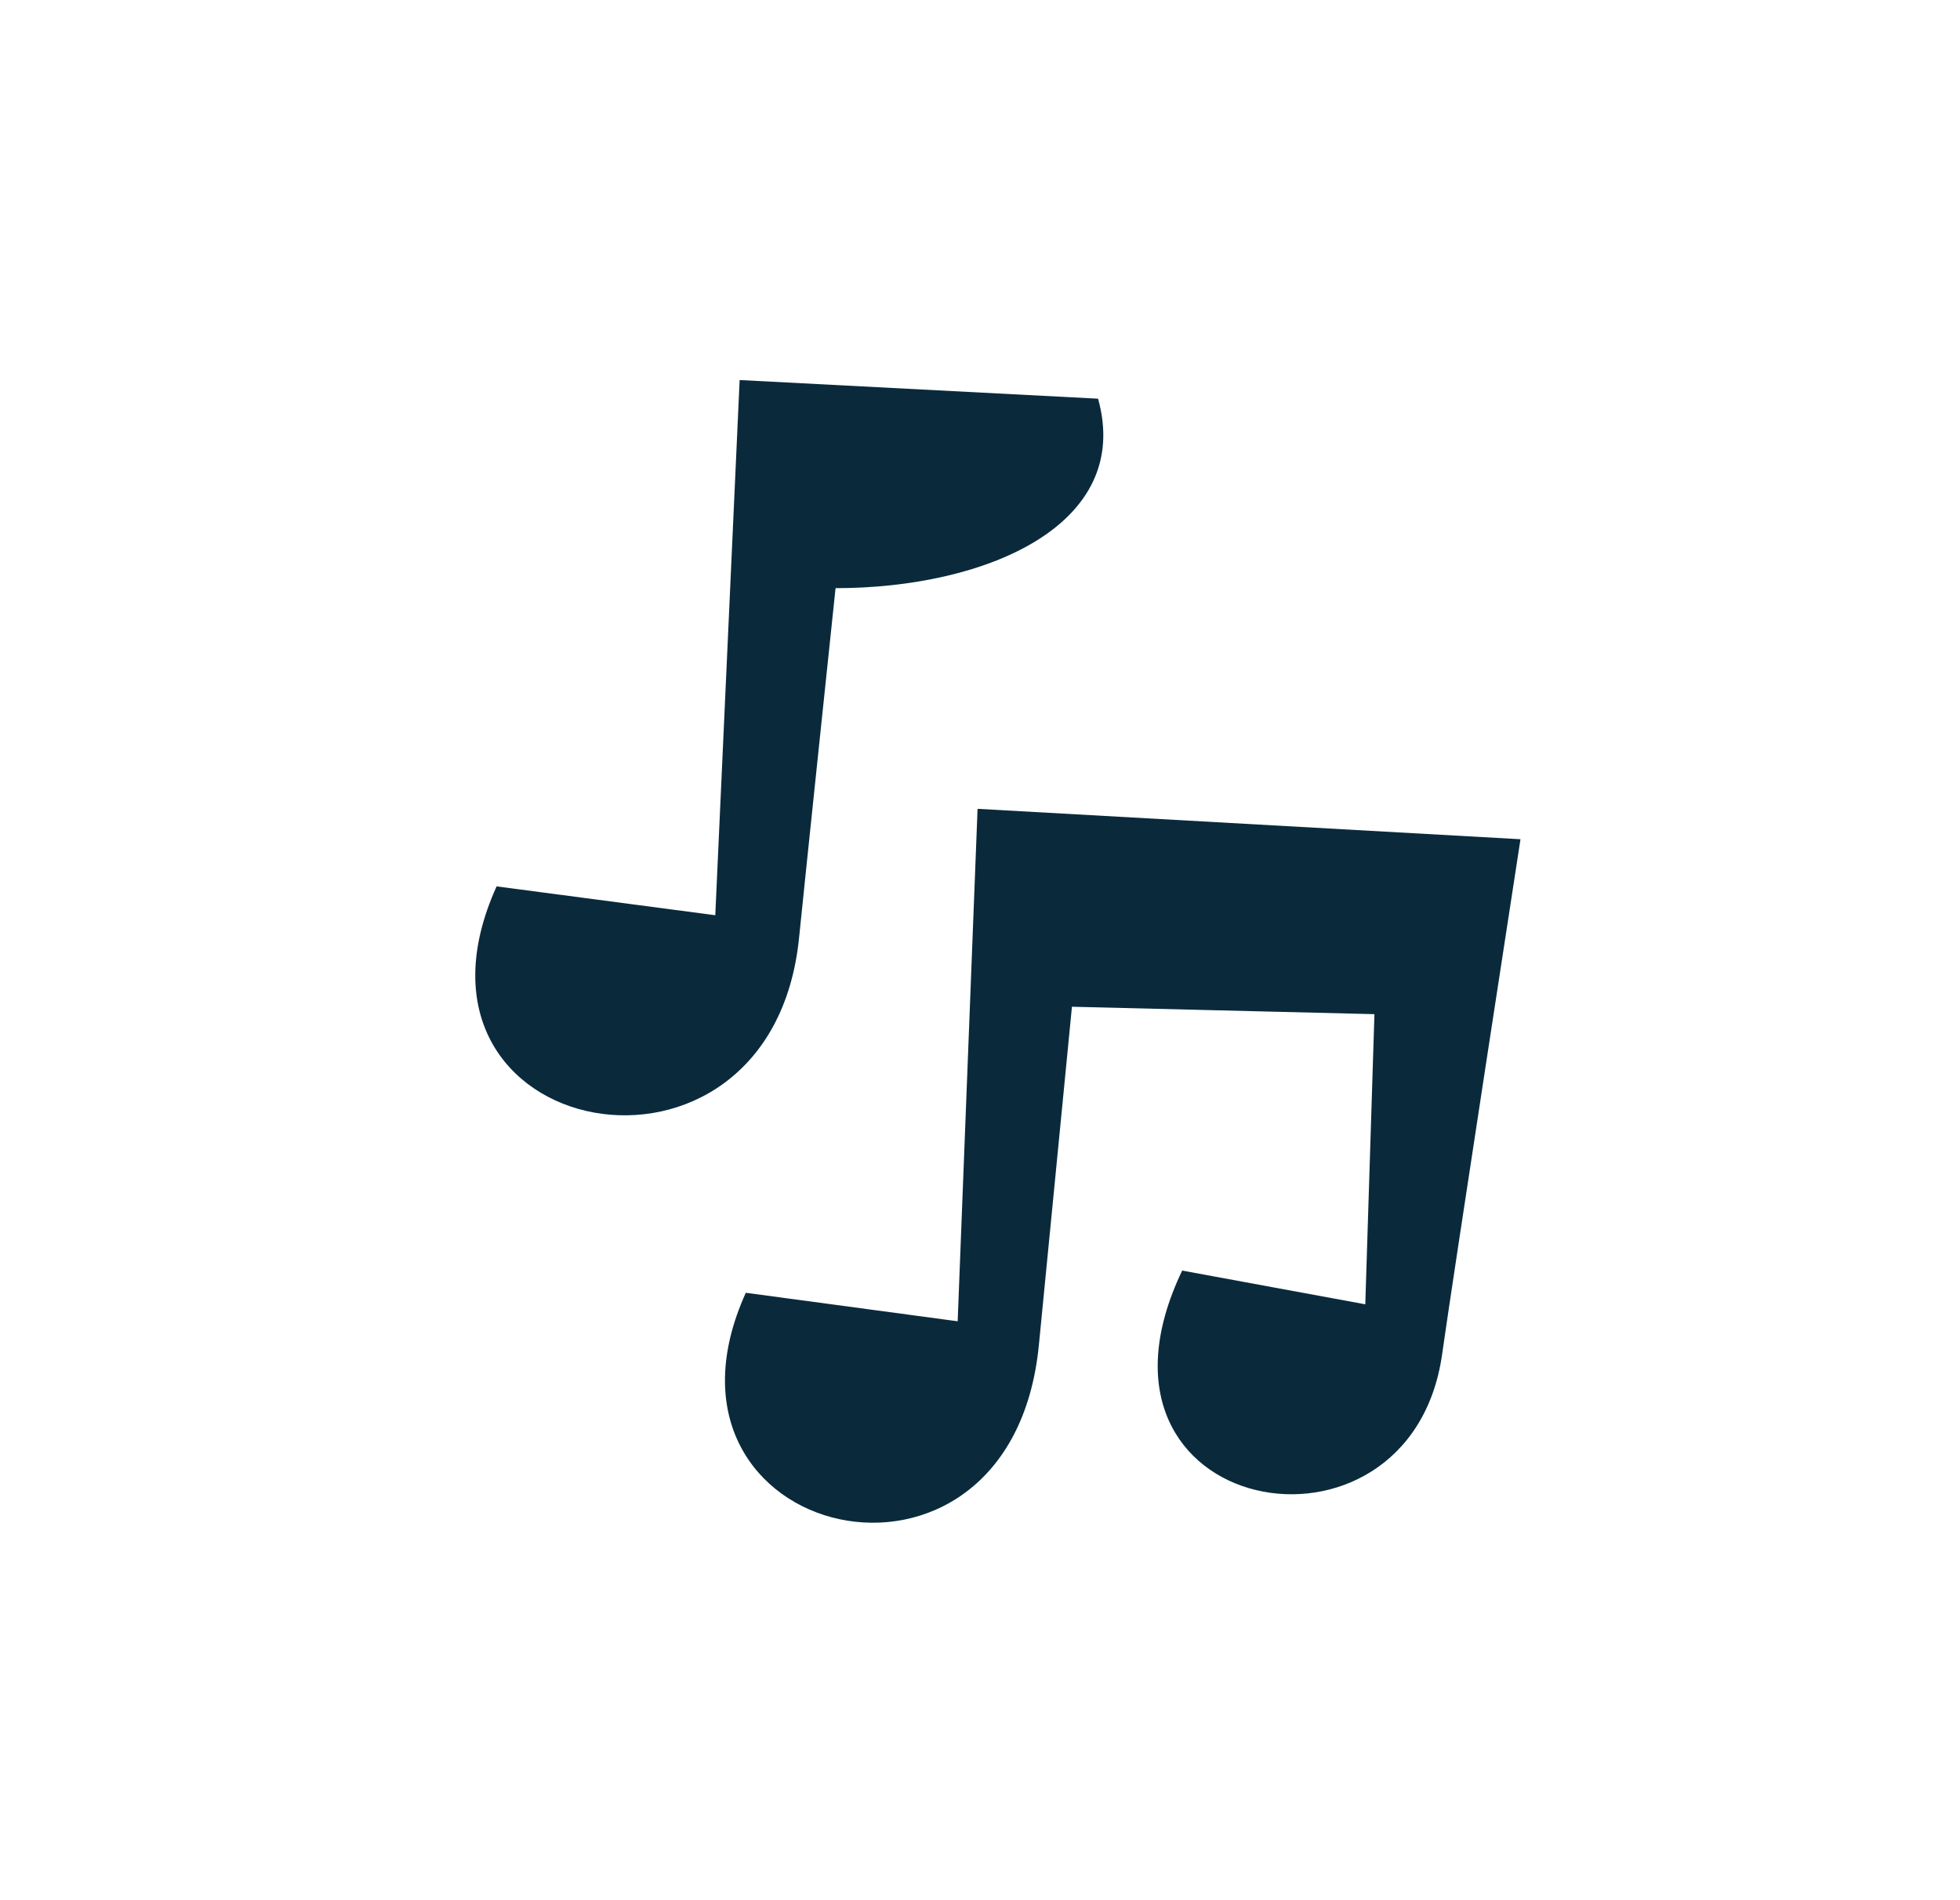 <?xml version="1.0" encoding="UTF-8"?> <svg xmlns="http://www.w3.org/2000/svg" width="33" height="32" viewBox="0 0 33 32" fill="none"><path fill-rule="evenodd" clip-rule="evenodd" d="M19.904 21.397L22.987 21.965L23.141 17.079L18.048 16.954C18.048 16.954 17.622 21.327 17.491 22.654C17.018 27.467 10.665 25.95 12.557 21.771L16.124 22.251L16.459 13.621L25.6 14.133C25.6 14.133 24.455 21.562 24.282 22.797C23.749 26.626 17.914 25.559 19.904 21.397ZM14.068 9.905C14.068 9.905 13.541 14.923 13.455 15.78C12.992 20.495 6.415 19.234 8.361 14.927L12.043 15.413L12.453 6.4L18.488 6.714C19.079 8.841 16.598 9.905 14.068 9.905Z" fill="#0A2A3C"></path></svg> 
